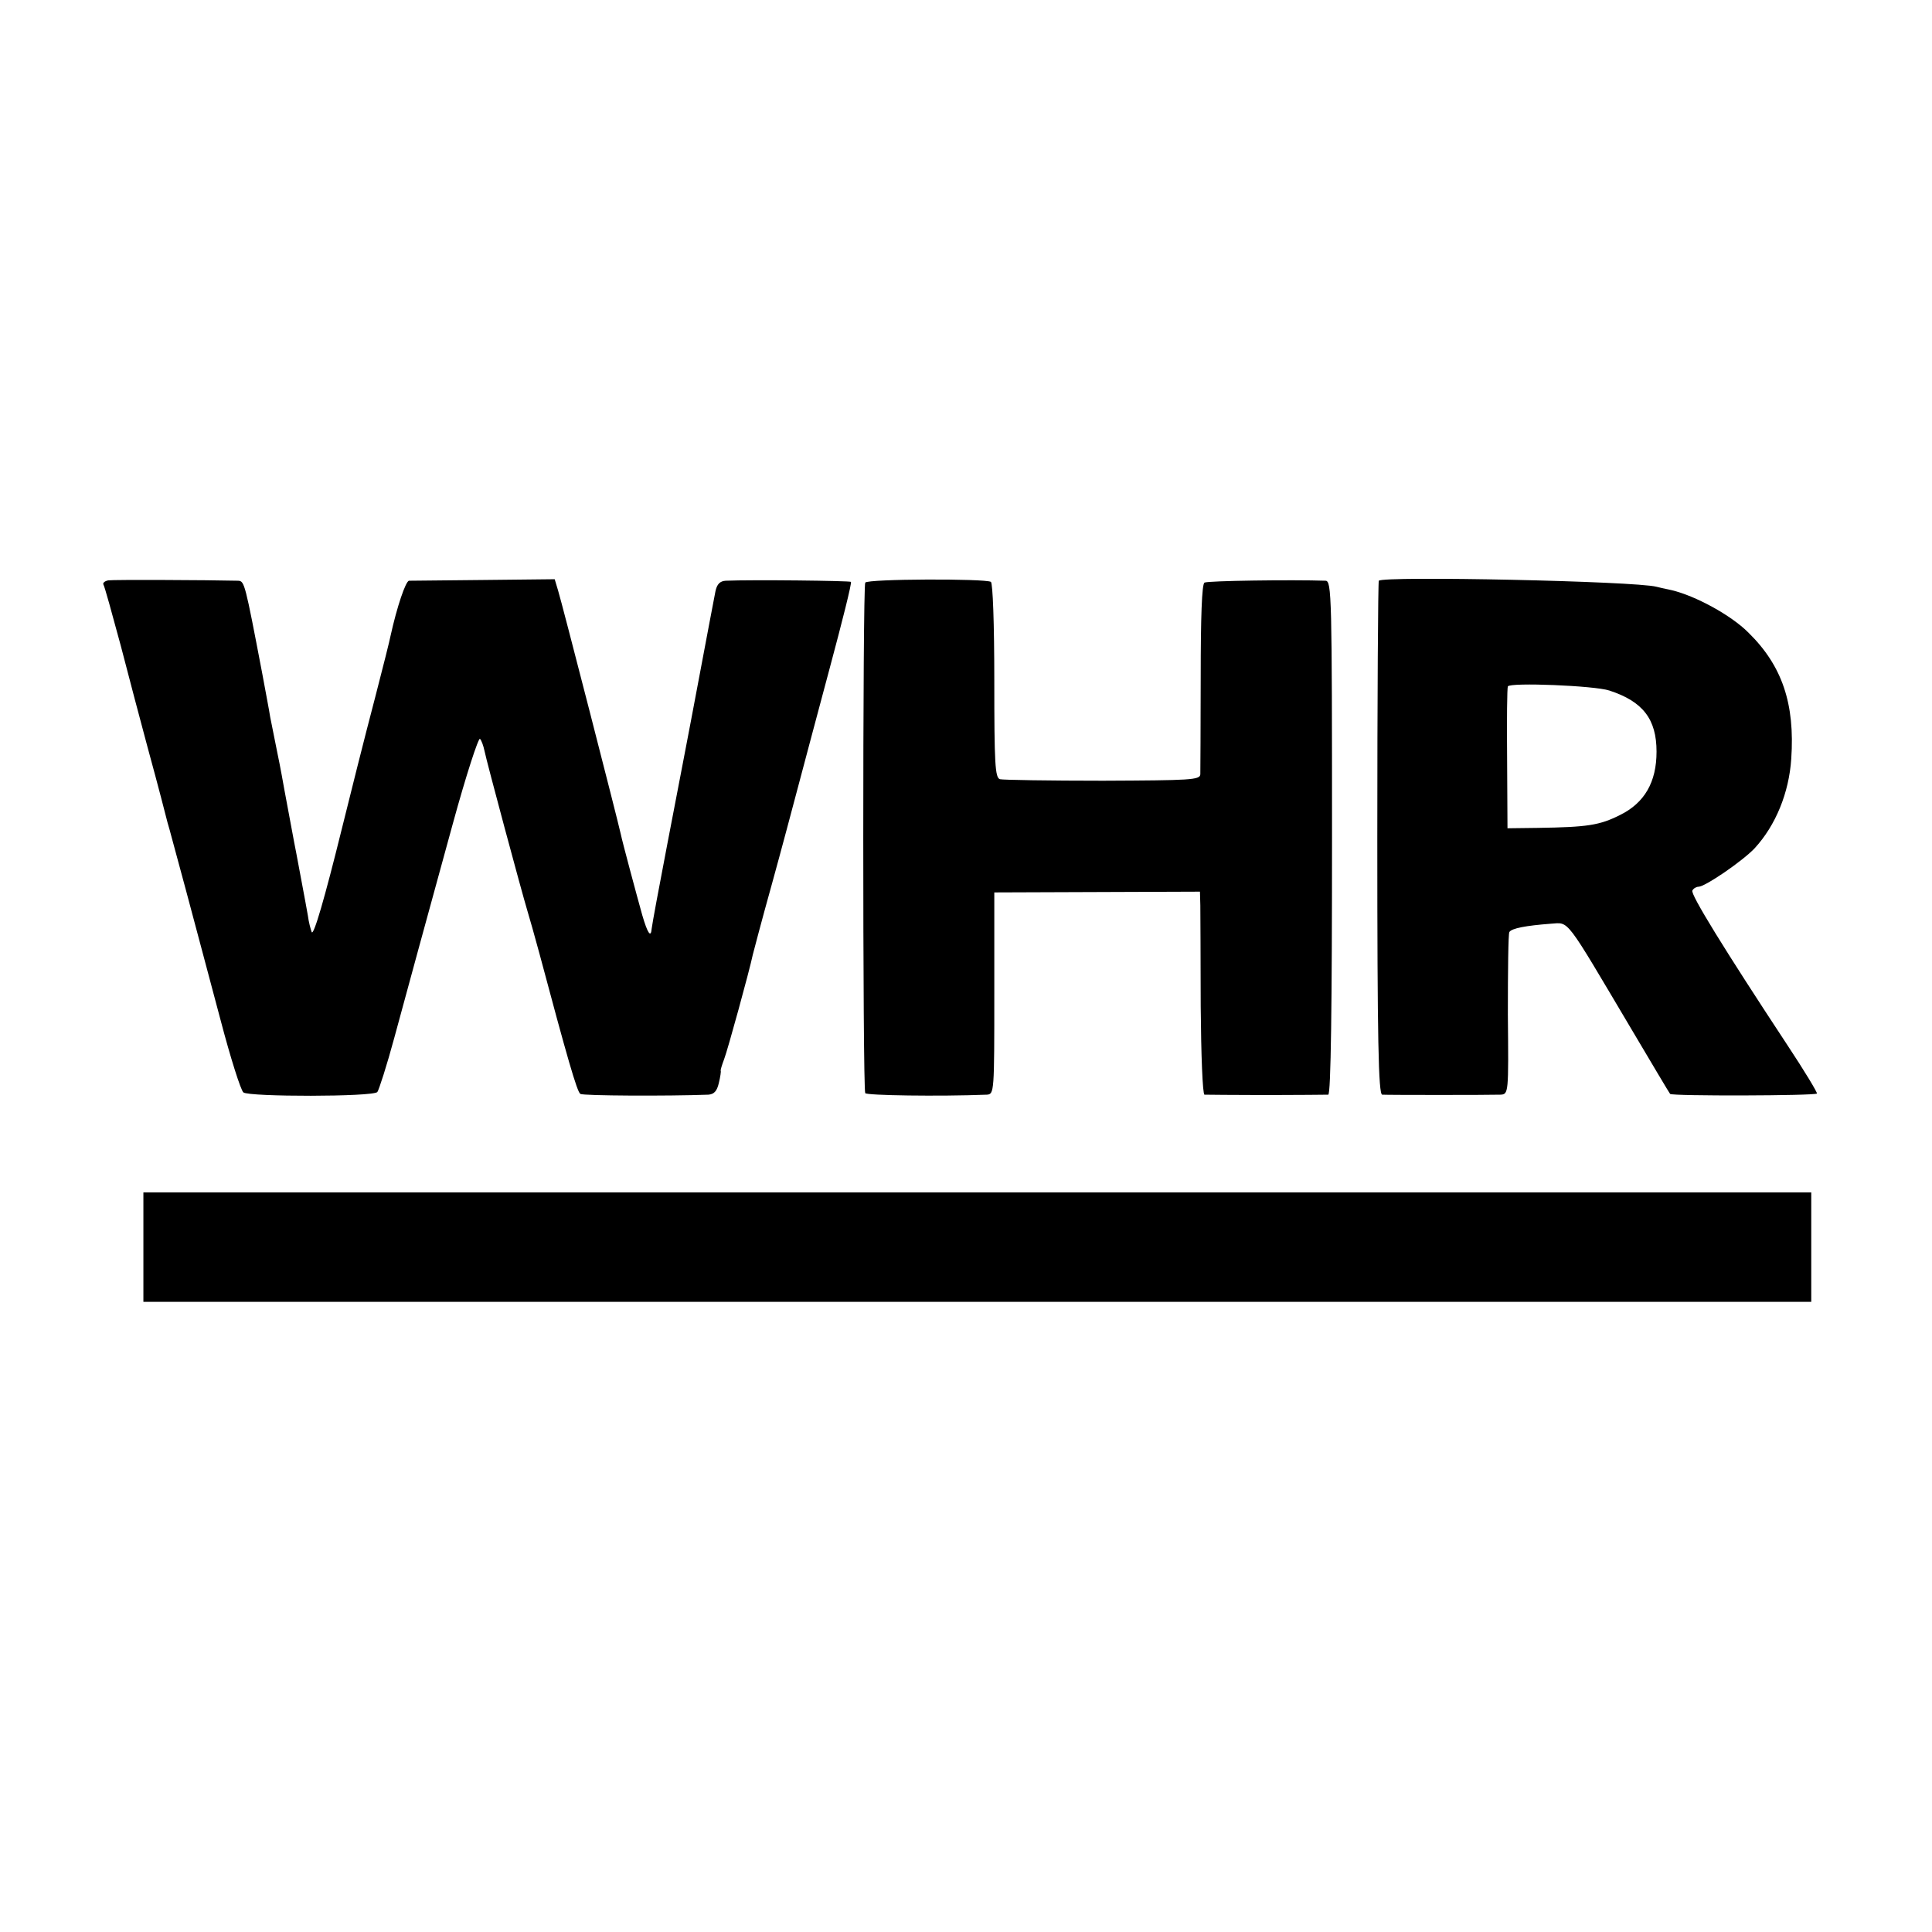 <?xml version="1.0" standalone="no"?>
<!DOCTYPE svg PUBLIC "-//W3C//DTD SVG 20010904//EN"
 "http://www.w3.org/TR/2001/REC-SVG-20010904/DTD/svg10.dtd">
<svg version="1.0" xmlns="http://www.w3.org/2000/svg"
 width="512pt" height="512pt" viewBox="0 0 512 512"
 preserveAspectRatio="xMidYMid meet">
<g transform="translate(0,512) scale(0.1,-0.1)"
fill="#000000" stroke="none">
<path d="M287 3582 c-10 -2 -15 -7 -13 -11 3 -4 23 -77 46 -162 22 -85 54
-206 71 -269 32 -117 46 -173 53 -200 3 -8 24 -89 49 -180 24 -91 66 -246 92
-345 26 -99 53 -184 60 -190 15 -12 343 -12 355 1 4 5 25 70 45 144 20 74 49
180 64 235 15 55 56 205 91 332 35 128 68 229 72 225 4 -4 9 -18 12 -32 5 -26
98 -372 114 -425 5 -16 19 -66 31 -110 74 -277 100 -368 109 -374 8 -5 231 -6
339 -2 15 1 23 9 28 31 4 16 6 31 5 32 -1 2 3 15 9 31 9 23 67 234 76 277 2 8
24 92 50 185 26 94 57 211 70 260 13 50 51 191 84 315 33 123 59 226 56 228
-3 3 -263 6 -332 3 -15 -1 -23 -9 -27 -28 -3 -16 -24 -125 -46 -243 -22 -118
-59 -309 -81 -424 -22 -114 -41 -217 -42 -227 -2 -26 -11 -12 -25 36 -14 50
-53 195 -57 215 -7 33 -157 617 -166 645 l-9 30 -187 -2 c-104 -1 -193 -2
-199 -2 -9 -1 -32 -69 -49 -146 -2 -11 -20 -83 -40 -160 -30 -114 -68 -266
-90 -355 -44 -178 -74 -282 -79 -270 -3 8 -8 27 -10 43 -6 35 -25 134 -31 167
-5 24 -19 102 -31 165 -3 17 -11 62 -19 100 -8 39 -16 81 -19 95 -2 14 -12 66
-21 115 -46 241 -47 245 -64 246 -83 2 -331 3 -344 1z"/>
<path d="M2293 3576 c-7 -11 -7 -1342 0 -1353 4 -6 194 -9 322 -4 20 1 20 7
20 269 l0 267 273 1 272 1 1 -36 c0 -20 1 -141 1 -268 1 -128 5 -233 10 -234
4 0 78 -1 163 -1 85 0 160 1 165 1 7 1 10 235 10 681 0 641 -1 680 -17 681
-88 3 -313 0 -321 -5 -7 -4 -10 -93 -10 -249 0 -133 -1 -250 -1 -259 -1 -15
-25 -16 -258 -17 -142 0 -265 2 -273 4 -13 4 -15 41 -15 261 0 153 -4 258 -9
262 -16 9 -327 8 -333 -2z"/>
<path d="M3654 3581 c-2 -2 -4 -310 -4 -683 0 -535 3 -678 13 -679 14 -1 281
-1 313 0 22 1 22 3 20 212 0 116 1 215 4 219 6 10 44 17 109 22 51 3 35 23
216 -282 54 -91 99 -167 101 -169 5 -6 384 -5 389 1 2 2 -33 60 -78 128 -168
255 -258 401 -252 410 3 6 11 10 16 10 18 0 118 69 149 102 56 61 91 147 97
237 10 146 -24 247 -114 335 -46 46 -140 97 -203 112 -19 4 -37 8 -40 9 -57
15 -723 29 -736 16z m611 -291 c89 -29 125 -76 125 -162 0 -81 -32 -136 -97
-168 -54 -27 -85 -32 -218 -34 l-80 -1 -1 185 c-1 102 0 188 2 191 6 11 230 2
269 -11z"/>
<path d="M380 1815 l0 -145 2210 0 2210 0 0 145 0 145 -2210 0 -2210 0 0 -145z"/>
</g>
</svg>
